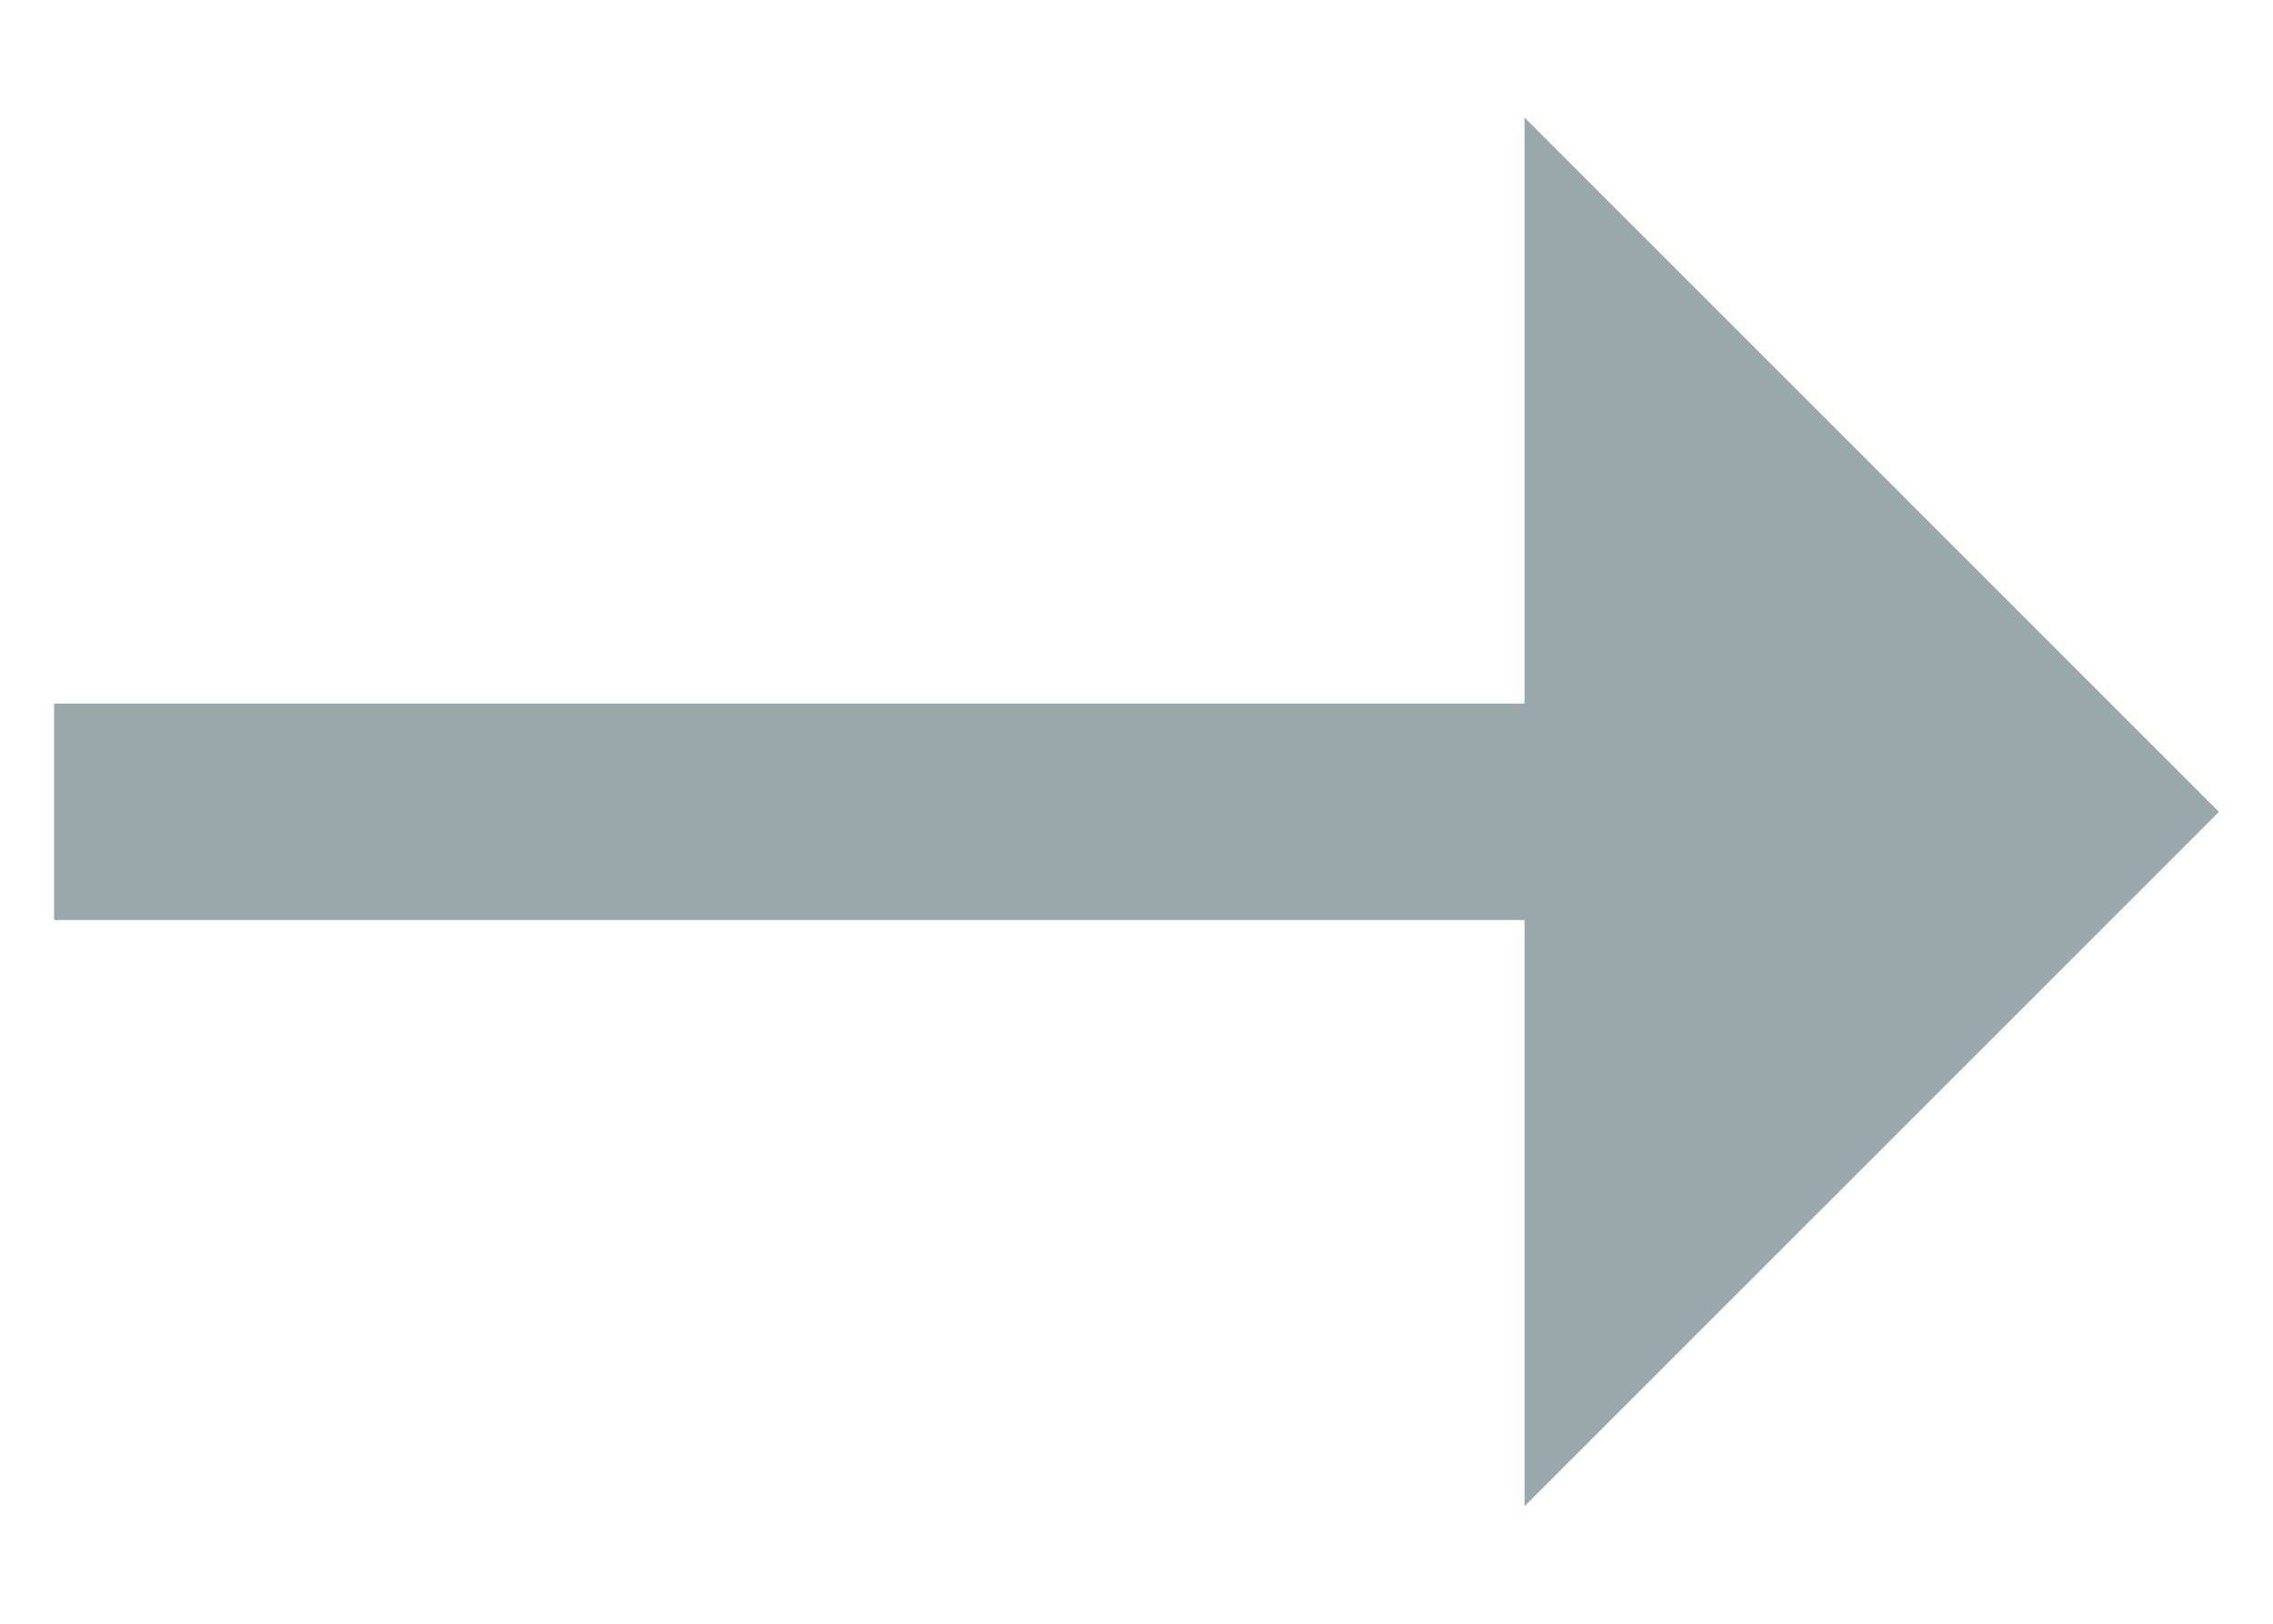 <svg width="14" height="10" viewBox="0 0 14 10" fill="none" xmlns="http://www.w3.org/2000/svg">
<path d="M0.333 5.666L0.333 4.333H9.39V0.724L13.667 5L9.39 9.276V5.666L0.333 5.666Z" fill="#99A8AB"/>
</svg>
